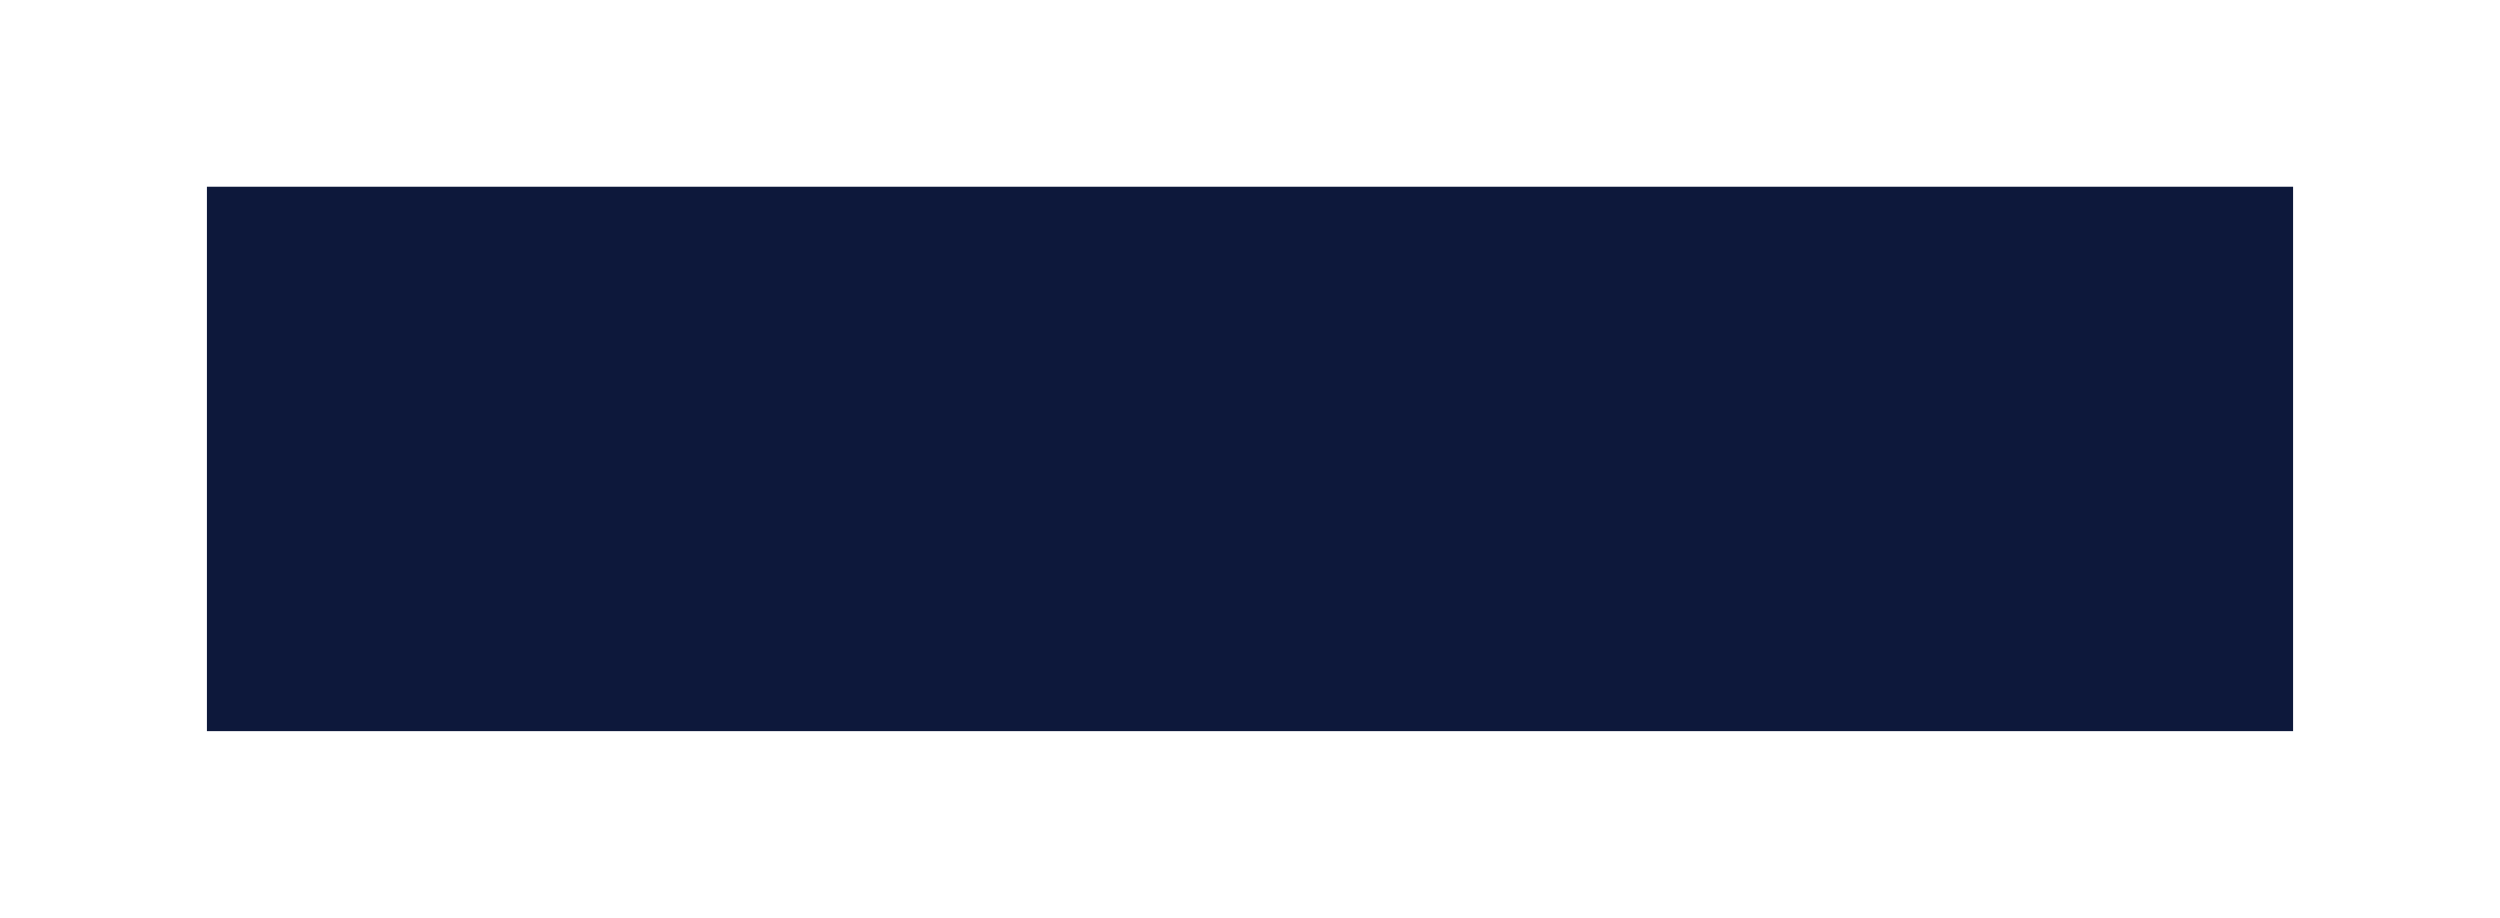 <?xml version="1.0" encoding="UTF-8"?> <svg xmlns="http://www.w3.org/2000/svg" width="3963" height="1455" viewBox="0 0 3963 1455" fill="none"><g clip-path="url(#clip0_12_5)"><g filter="url(#filter0_f_12_5)"><rect x="3635" y="296" width="863" height="3307" transform="rotate(90 3635 296)" fill="#0D183B"></rect></g></g><defs><filter id="filter0_f_12_5" x="272.3" y="240.3" width="3418.4" height="974.4" filterUnits="userSpaceOnUse" color-interpolation-filters="sRGB"><feFlood flood-opacity="0" result="BackgroundImageFix"></feFlood><feBlend mode="normal" in="SourceGraphic" in2="BackgroundImageFix" result="shape"></feBlend><feGaussianBlur stdDeviation="27.85" result="effect1_foregroundBlur_12_5"></feGaussianBlur></filter><clipPath id="clip0_12_5"><rect width="1455" height="3963" fill="white" transform="translate(3963) rotate(90)"></rect></clipPath></defs></svg> 
